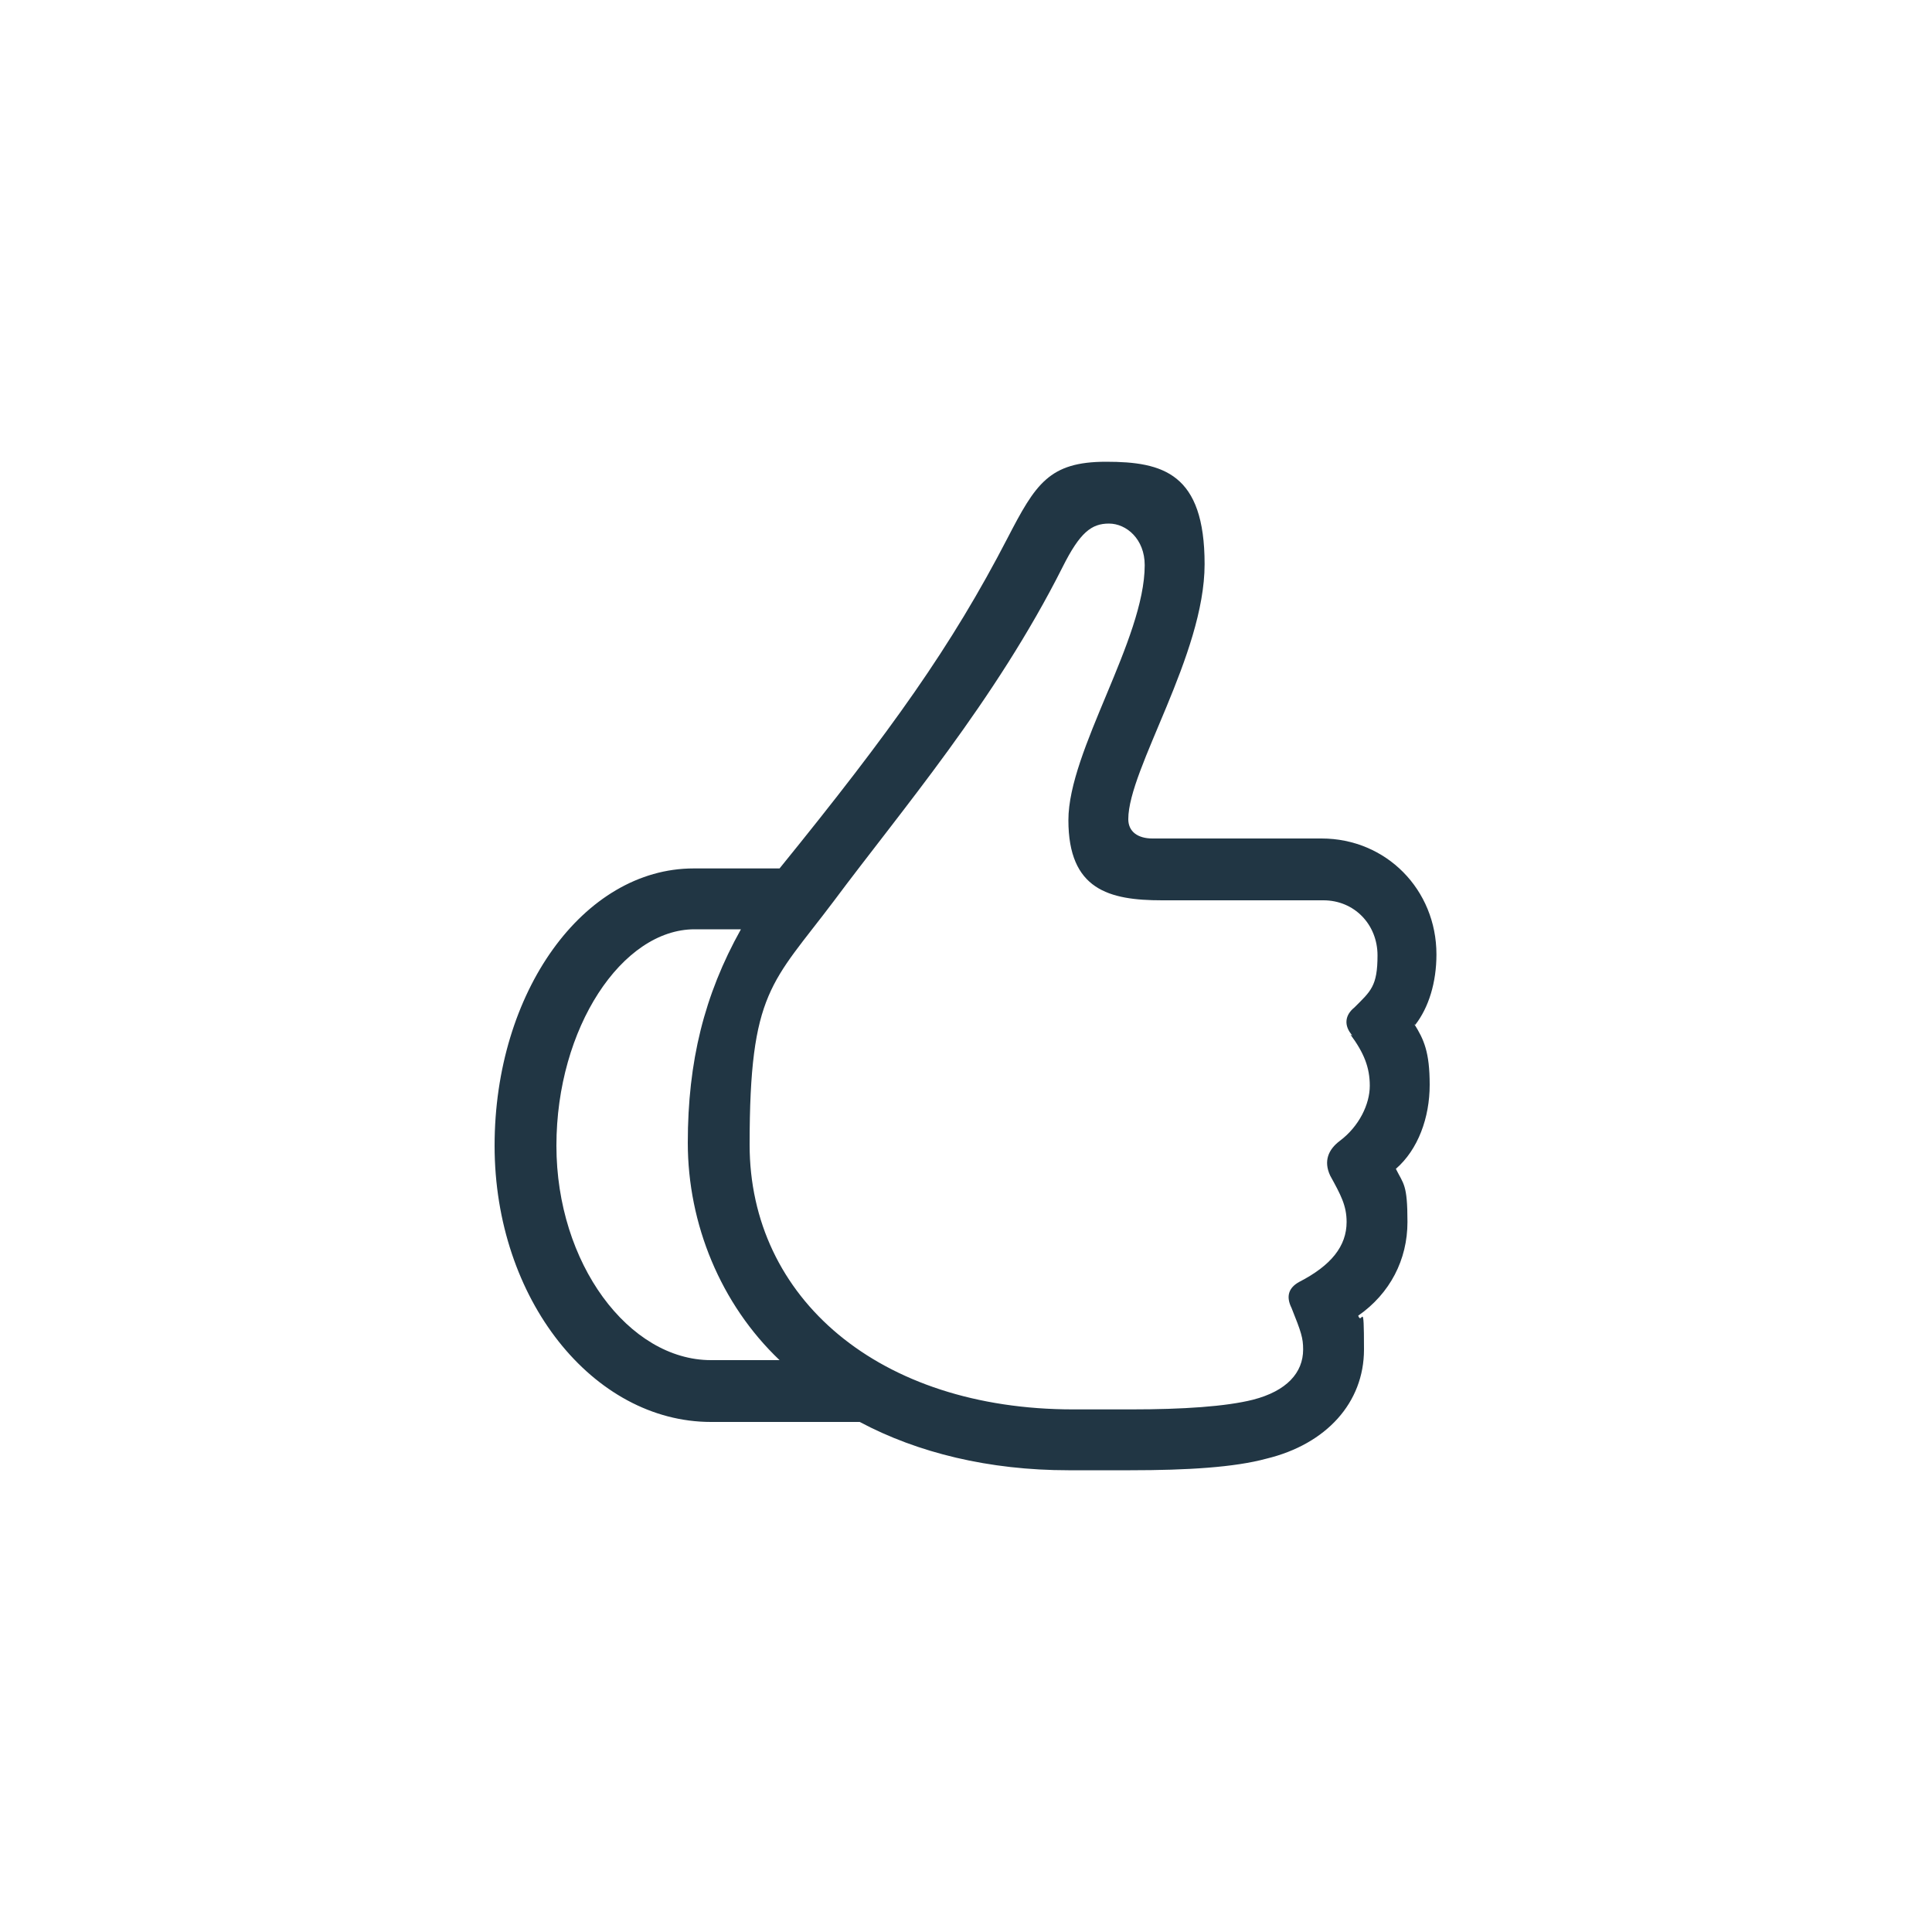 <?xml version="1.0" encoding="UTF-8"?>
<svg xmlns="http://www.w3.org/2000/svg" version="1.1" viewBox="0 0 200 200">
  <defs>
    <style>
      .tourfactory-icon {
        fill: #213644;
      }
      @media (prefers-color-scheme: dark) {
        .tourfactory-icon {
          fill: #9e9689;
        }
      }
    </style>
  </defs>
  <!-- Generator: Adobe Illustrator 28.7.1, SVG Export Plug-In . SVG Version: 1.2.0 Build 142)  -->
  <g>
    <g id="Layer_1">
      <path class="tourfactory-icon" d="M146.5,106.1c1.4-1.8,2.2-4.4,2.2-7.3,0-6.7-5.2-12-11.9-12h-17.5c-1.5,0-2.5-.7-2.5-2,0-5.2,7.9-17,7.9-26.4s-4.3-10.6-10.2-10.6-7.3,2.3-10.2,7.9c-5.8,11.2-12,19.9-23.6,34.2h-8.9c-11.4,0-20.6,12.8-20.6,28.7s10.2,28.6,22.4,28.6h15.4c6,3.2,13.4,5,21.6,5h6.4c5.9,0,10.8-.3,14.1-1.2,6.2-1.5,10.1-5.8,10.1-11.3s-.2-2.4-.6-3.5c3.3-2.3,5.1-5.8,5.1-9.7s-.4-3.9-1.2-5.5c2.3-2,3.5-5.3,3.5-8.7s-.6-4.7-1.6-6.3ZM73.6,140.8c-8.5,0-16-10-16-22.2s6.8-22.4,14.3-22.4h4.8c-3.8,6.8-5.5,13.7-5.5,22.1s3.4,16.7,9.5,22.5h-7ZM139.8,107.1c1.4,1.9,2,3.4,2,5.3s-1.1,4.2-3.1,5.7c-1.2.9-1.7,2.1-1,3.6,1.1,2,1.7,3.1,1.7,4.8,0,2.5-1.6,4.5-4.9,6.2-1.1.6-1.4,1.5-.8,2.7,1,2.5,1.2,3.1,1.2,4.3,0,2.4-1.7,4.3-5.2,5.2-2.8.7-7.2,1-12.6,1h-6c-20.1,0-33.5-11.5-33.5-27.4s2.3-16.7,8.7-25.2c7-9.4,16.7-20.7,23.7-34.6,1.8-3.6,3-4.5,4.8-4.5s3.7,1.6,3.7,4.3c0,7.7-7.9,19.2-7.9,26.4s4.2,8.3,9.7,8.3h16.7c3.2,0,5.6,2.5,5.6,5.7s-.7,3.7-2.4,5.4c-1,.8-1.1,1.9-.2,2.9Z"/>
    </g>
  </g>
</svg>
